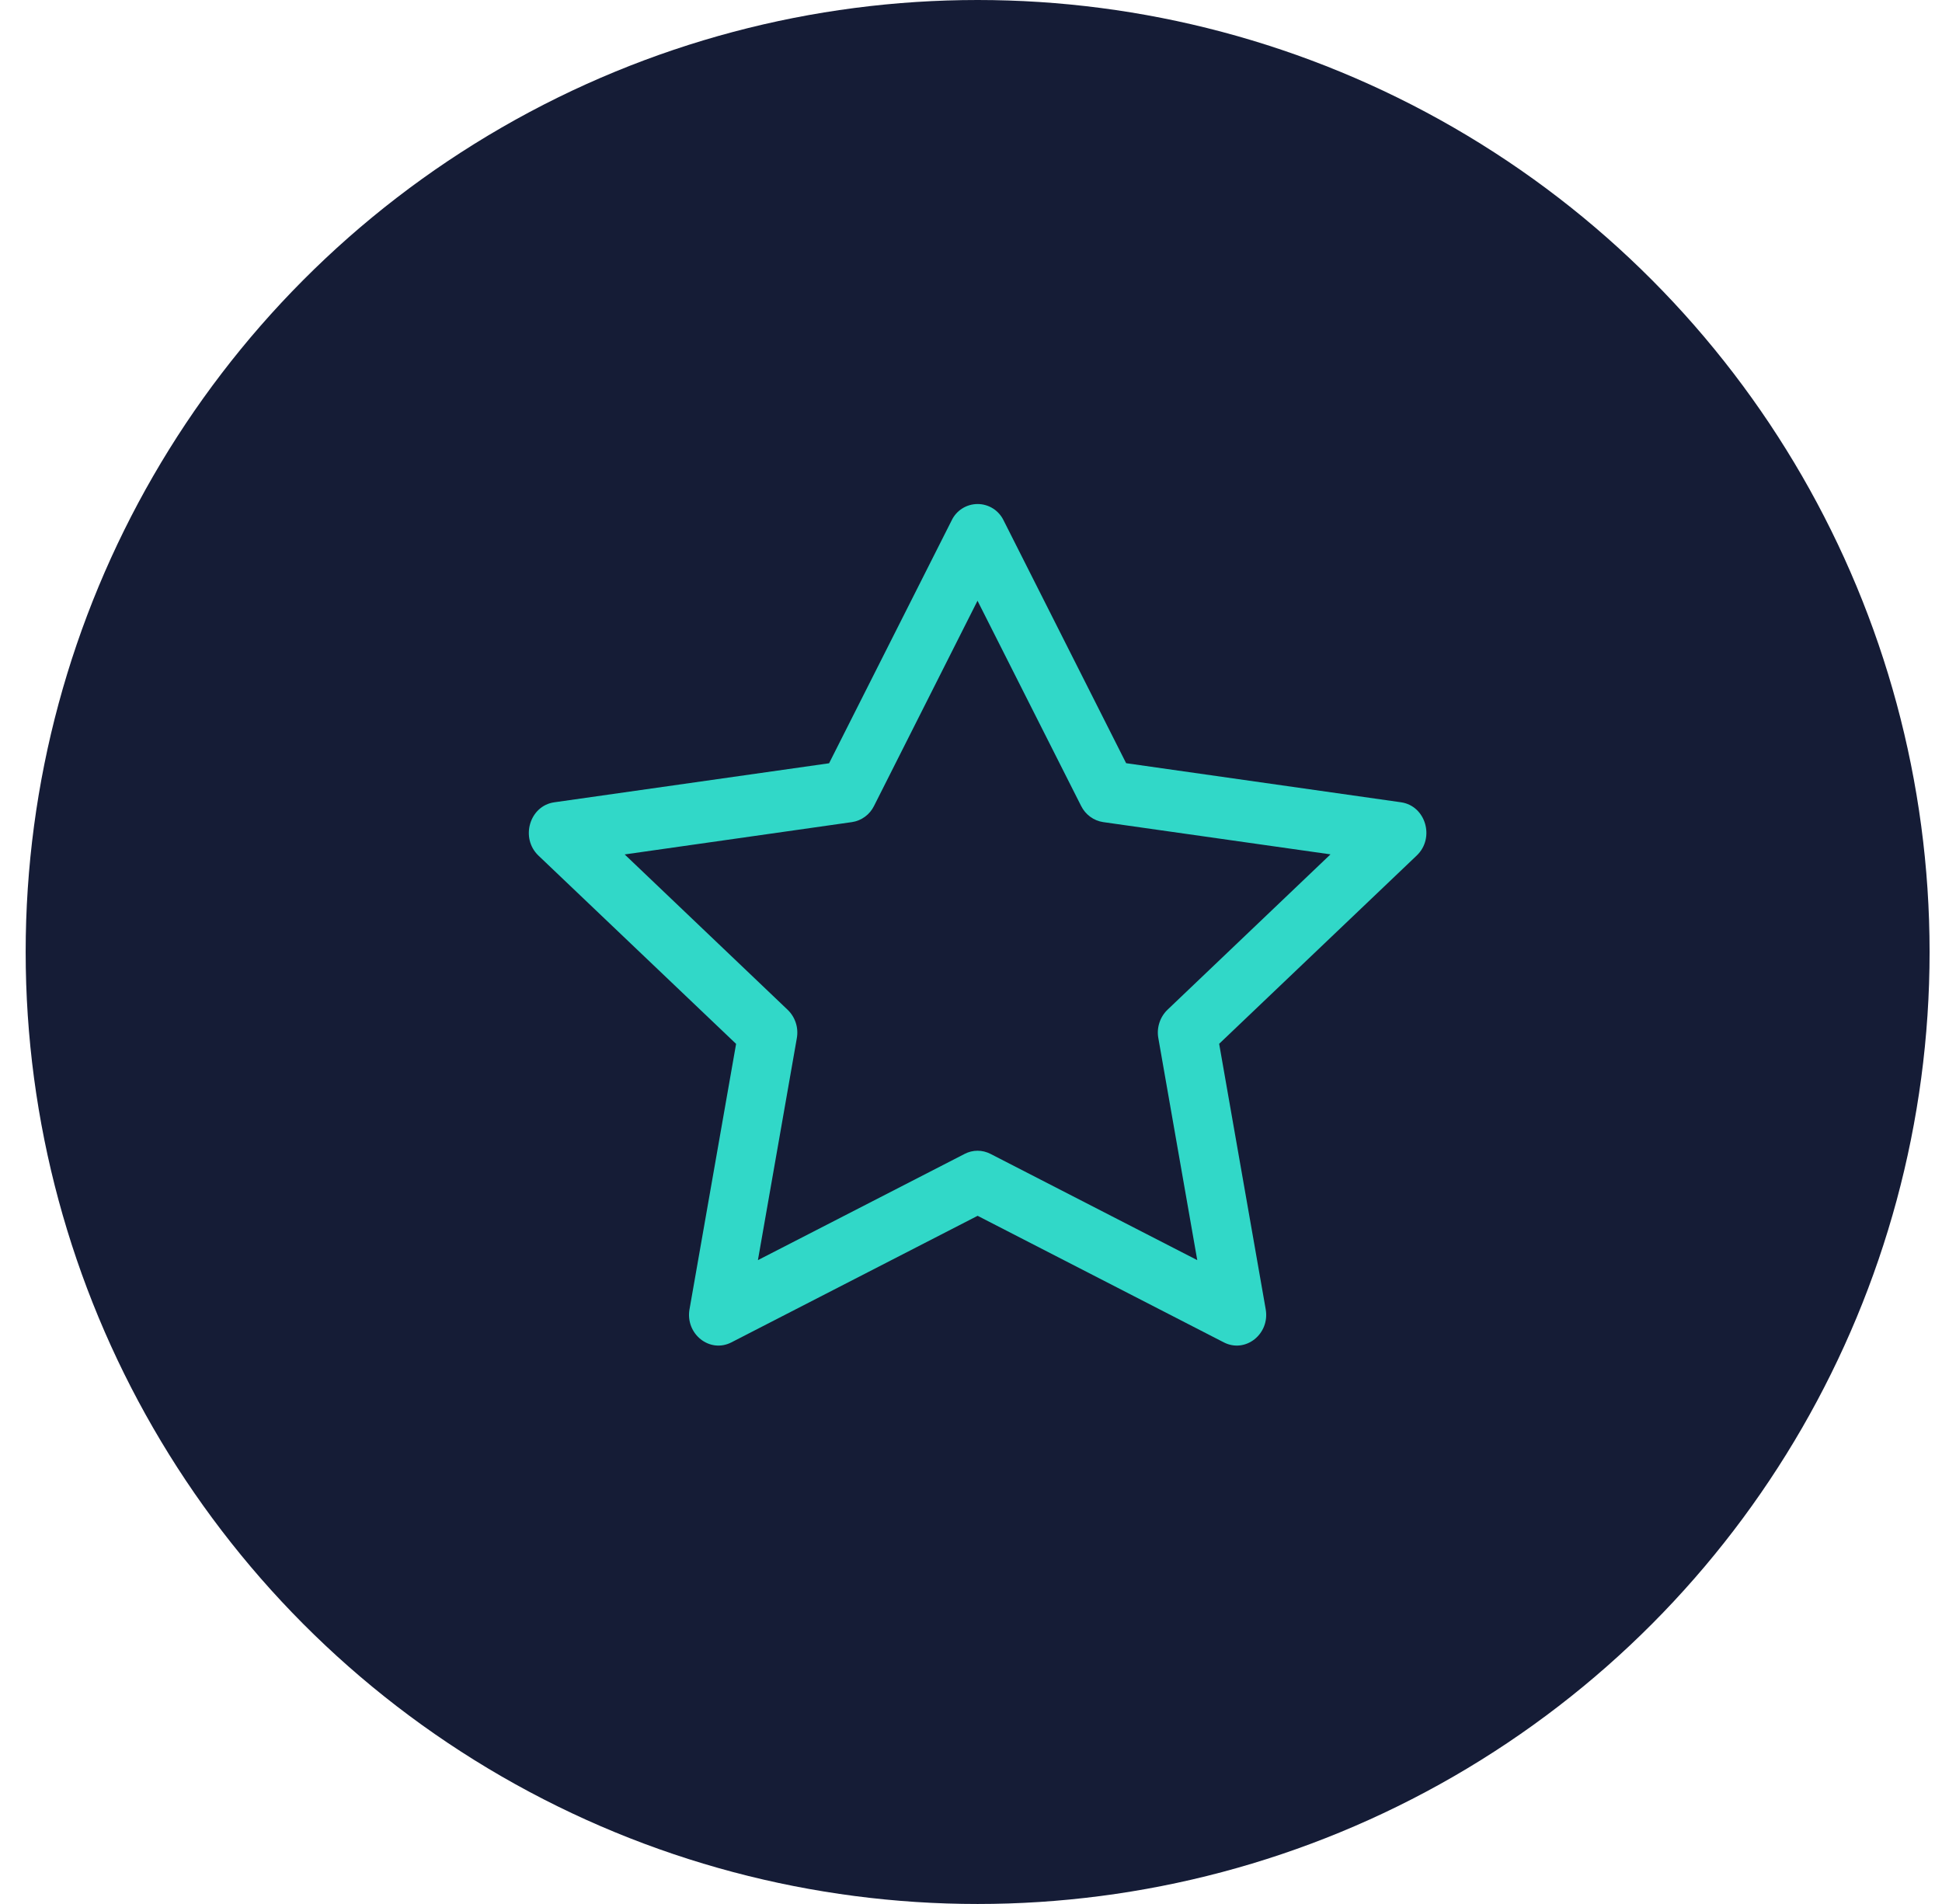 <?xml version="1.0" encoding="UTF-8"?> <svg xmlns="http://www.w3.org/2000/svg" width="51" height="50" viewBox="0 0 51 50" fill="none"><circle cx="25.674" cy="25" r="25" fill="#151C36"></circle><path d="M18.108 34.378C17.993 35.032 18.638 35.544 19.207 35.252L25.674 31.928L32.14 35.252C32.709 35.544 33.354 35.032 33.239 34.38L32.017 27.411L37.205 22.467C37.691 22.005 37.441 21.159 36.79 21.068L29.574 20.042L26.357 13.668C26.295 13.539 26.198 13.429 26.078 13.353C25.957 13.277 25.817 13.236 25.674 13.236C25.531 13.236 25.39 13.277 25.27 13.353C25.149 13.429 25.052 13.539 24.991 13.668L21.773 20.044L14.557 21.069C13.908 21.16 13.656 22.006 14.141 22.469L19.331 27.413L18.108 34.381V34.378ZM25.334 30.302L19.904 33.092L20.926 27.263C20.95 27.128 20.941 26.99 20.899 26.861C20.857 26.731 20.784 26.613 20.686 26.519L16.405 22.438L22.374 21.589C22.498 21.571 22.615 21.522 22.716 21.448C22.817 21.374 22.898 21.277 22.953 21.165L25.671 15.776L28.392 21.165C28.448 21.277 28.529 21.374 28.63 21.448C28.731 21.522 28.848 21.571 28.971 21.589L34.941 22.436L30.66 26.517C30.562 26.612 30.488 26.73 30.447 26.86C30.405 26.99 30.395 27.128 30.42 27.263L31.442 33.092L26.012 30.302C25.907 30.248 25.79 30.219 25.672 30.219C25.554 30.219 25.438 30.248 25.333 30.302H25.334Z" fill="#31D8C8"></path></svg> 
